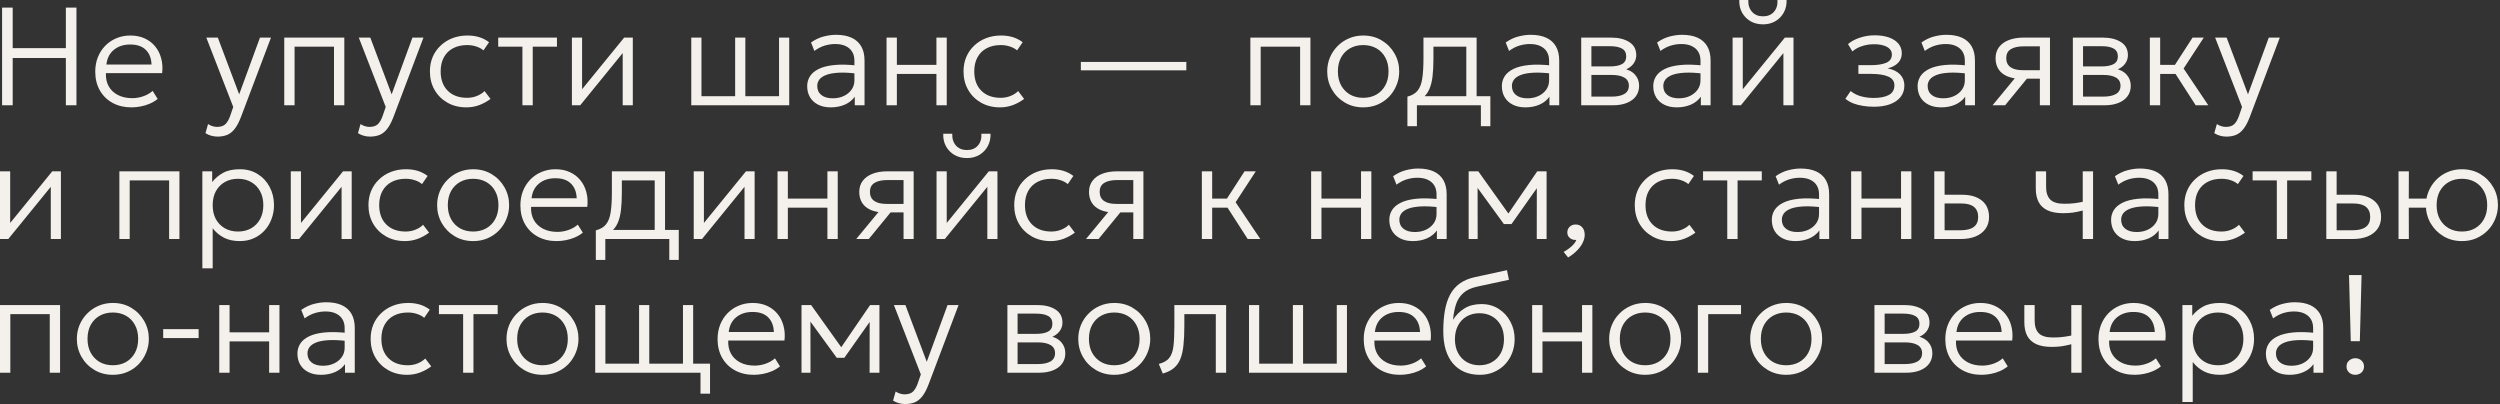 <?xml version="1.0" encoding="UTF-8"?> <svg xmlns="http://www.w3.org/2000/svg" width="860" height="139" viewBox="0 0 860 139" fill="none"><rect x="0" y="0" width="860" height="139" fill="#333333" stroke="none"/><path d="M0.72 36.216V2.616H4.368V16.56H22.656V2.616H26.304V36.216H22.656V19.944H4.368V36.216H0.72ZM45.219 36.936C42.771 36.936 40.611 36.424 38.739 35.4C36.867 34.376 35.403 32.944 34.347 31.104C33.291 29.248 32.763 27.096 32.763 24.648C32.763 22.872 33.059 21.224 33.651 19.704C34.259 18.184 35.107 16.864 36.195 15.744C37.299 14.624 38.579 13.76 40.035 13.152C41.507 12.528 43.107 12.216 44.835 12.216C46.675 12.216 48.315 12.544 49.755 13.2C51.195 13.856 52.395 14.768 53.355 15.936C54.331 17.104 55.027 18.48 55.443 20.064C55.875 21.632 55.987 23.328 55.779 25.152H36.435C36.355 26.88 36.675 28.392 37.395 29.688C38.115 30.968 39.171 31.968 40.563 32.688C41.955 33.408 43.611 33.768 45.531 33.768C46.795 33.768 48.043 33.552 49.275 33.12C50.523 32.688 51.603 32.072 52.515 31.272L54.243 34.032C53.459 34.672 52.555 35.216 51.531 35.664C50.523 36.096 49.475 36.416 48.387 36.624C47.315 36.832 46.259 36.936 45.219 36.936ZM36.603 22.2H52.131C52.051 20.04 51.387 18.352 50.139 17.136C48.907 15.92 47.123 15.312 44.787 15.312C42.531 15.312 40.659 15.92 39.171 17.136C37.699 18.352 36.843 20.04 36.603 22.2ZM74.859 46.992C74.171 46.992 73.483 46.904 72.795 46.728C72.123 46.568 71.419 46.264 70.683 45.816L71.571 42.672C72.051 43.008 72.571 43.256 73.131 43.416C73.707 43.576 74.203 43.656 74.619 43.656C75.899 43.656 76.867 43.344 77.523 42.72C78.179 42.096 78.731 41.144 79.179 39.864L80.235 36.792L70.971 12.936H74.931L82.275 32.448L89.427 12.936H93.219L82.875 40.296C82.187 42.088 81.451 43.464 80.667 44.424C79.883 45.4 79.011 46.072 78.051 46.44C77.091 46.808 76.027 46.992 74.859 46.992ZM97.781 36.216V12.936H118.445V36.216H114.893V16.056H101.333V36.216H97.781ZM127.312 46.992C126.624 46.992 125.936 46.904 125.248 46.728C124.576 46.568 123.872 46.264 123.136 45.816L124.024 42.672C124.504 43.008 125.024 43.256 125.584 43.416C126.16 43.576 126.656 43.656 127.072 43.656C128.352 43.656 129.32 43.344 129.976 42.72C130.632 42.096 131.184 41.144 131.632 39.864L132.688 36.792L123.424 12.936H127.384L134.728 32.448L141.88 12.936H145.672L135.328 40.296C134.64 42.088 133.904 43.464 133.12 44.424C132.336 45.4 131.464 46.072 130.504 46.44C129.544 46.808 128.48 46.992 127.312 46.992ZM160.416 36.936C157.984 36.936 155.824 36.4 153.936 35.328C152.048 34.256 150.568 32.792 149.496 30.936C148.424 29.064 147.888 26.944 147.888 24.576C147.888 22.768 148.2 21.12 148.824 19.632C149.464 18.128 150.368 16.824 151.536 15.72C152.704 14.6 154.072 13.736 155.64 13.128C157.224 12.52 158.944 12.216 160.8 12.216C162.256 12.216 163.592 12.4 164.808 12.768C166.04 13.136 167.184 13.72 168.24 14.52L166.32 17.328C165.616 16.736 164.776 16.288 163.8 15.984C162.84 15.664 161.808 15.504 160.704 15.504C158.848 15.504 157.24 15.864 155.88 16.584C154.52 17.288 153.464 18.32 152.712 19.68C151.96 21.024 151.584 22.64 151.584 24.528C151.584 27.376 152.4 29.608 154.032 31.224C155.664 32.84 157.88 33.648 160.68 33.648C161.912 33.648 163.064 33.424 164.136 32.976C165.208 32.528 166.056 31.976 166.68 31.32L168.744 34.032C167.544 34.928 166.24 35.64 164.832 36.168C163.424 36.68 161.952 36.936 160.416 36.936ZM179.71 36.216V16.056H171.382V12.936H191.59V16.056H183.262V36.216H179.71ZM196.734 36.216V12.936H200.238V30.696L214.71 12.936H217.686V36.216H214.206V18.264L199.59 36.216H196.734ZM237.797 36.216V12.936H241.301V33.096H252.893V12.936H256.397V33.096H267.989V12.936H271.493V36.216H237.797ZM285.783 36.936C284.119 36.936 282.679 36.632 281.463 36.024C280.247 35.416 279.311 34.568 278.655 33.48C277.999 32.376 277.671 31.088 277.671 29.616C277.671 28.4 277.983 27.288 278.607 26.28C279.247 25.256 280.247 24.408 281.607 23.736C282.983 23.048 284.775 22.592 286.983 22.368C289.191 22.144 291.879 22.208 295.047 22.56L295.167 25.368C292.559 25.032 290.351 24.912 288.543 25.008C286.751 25.104 285.311 25.36 284.223 25.776C283.135 26.192 282.343 26.728 281.847 27.384C281.367 28.04 281.127 28.76 281.127 29.544C281.127 30.888 281.599 31.936 282.543 32.688C283.487 33.44 284.799 33.816 286.479 33.816C287.887 33.816 289.151 33.552 290.271 33.024C291.391 32.496 292.279 31.768 292.935 30.84C293.591 29.912 293.919 28.848 293.919 27.648V20.856C293.919 19.672 293.663 18.656 293.151 17.808C292.639 16.96 291.887 16.304 290.895 15.84C289.919 15.376 288.727 15.144 287.319 15.144C286.103 15.144 284.887 15.328 283.671 15.696C282.471 16.064 281.295 16.672 280.143 17.52L278.991 14.616C280.399 13.624 281.847 12.936 283.335 12.552C284.823 12.168 286.239 11.976 287.583 11.976C289.711 11.976 291.503 12.312 292.959 12.984C294.415 13.656 295.519 14.648 296.271 15.96C297.023 17.272 297.399 18.896 297.399 20.832V36.216H294.039V33.264C293.207 34.448 292.063 35.36 290.607 36C289.151 36.624 287.543 36.936 285.783 36.936ZM304.969 36.216V12.936H308.521V22.32H322.129V12.936H325.681V36.216H322.129V25.44H308.521V36.216H304.969ZM343.978 36.936C341.546 36.936 339.386 36.4 337.498 35.328C335.61 34.256 334.13 32.792 333.058 30.936C331.986 29.064 331.45 26.944 331.45 24.576C331.45 22.768 331.762 21.12 332.386 19.632C333.026 18.128 333.93 16.824 335.098 15.72C336.266 14.6 337.634 13.736 339.202 13.128C340.786 12.52 342.506 12.216 344.362 12.216C345.818 12.216 347.154 12.4 348.37 12.768C349.602 13.136 350.746 13.72 351.802 14.52L349.882 17.328C349.178 16.736 348.338 16.288 347.362 15.984C346.402 15.664 345.37 15.504 344.266 15.504C342.41 15.504 340.802 15.864 339.442 16.584C338.082 17.288 337.026 18.32 336.274 19.68C335.522 21.024 335.146 22.64 335.146 24.528C335.146 27.376 335.962 29.608 337.594 31.224C339.226 32.84 341.442 33.648 344.242 33.648C345.474 33.648 346.626 33.424 347.698 32.976C348.77 32.528 349.618 31.976 350.242 31.32L352.306 34.032C351.106 34.928 349.802 35.64 348.394 36.168C346.986 36.68 345.514 36.936 343.978 36.936ZM371.811 24.192V21.312H408.099V24.192H371.811ZM430.125 36.216V12.936H450.789V36.216H447.237V16.056H433.677V36.216H430.125ZM468.944 36.936C466.576 36.936 464.456 36.376 462.584 35.256C460.712 34.136 459.24 32.64 458.168 30.768C457.096 28.88 456.56 26.816 456.56 24.576C456.56 22.896 456.864 21.312 457.472 19.824C458.096 18.336 458.968 17.024 460.088 15.888C461.208 14.736 462.52 13.84 464.024 13.2C465.528 12.544 467.168 12.216 468.944 12.216C471.328 12.216 473.448 12.776 475.304 13.896C477.176 15.016 478.648 16.52 479.72 18.408C480.792 20.28 481.328 22.336 481.328 24.576C481.328 26.24 481.016 27.824 480.392 29.328C479.784 30.816 478.928 32.136 477.824 33.288C476.72 34.424 475.408 35.32 473.888 35.976C472.384 36.616 470.736 36.936 468.944 36.936ZM468.944 33.648C470.64 33.648 472.144 33.28 473.456 32.544C474.768 31.792 475.792 30.744 476.528 29.4C477.28 28.04 477.656 26.432 477.656 24.576C477.656 22.72 477.28 21.112 476.528 19.752C475.792 18.392 474.768 17.344 473.456 16.608C472.144 15.872 470.64 15.504 468.944 15.504C467.248 15.504 465.744 15.872 464.432 16.608C463.12 17.344 462.088 18.392 461.336 19.752C460.6 21.112 460.232 22.72 460.232 24.576C460.232 26.432 460.608 28.04 461.36 29.4C462.112 30.744 463.136 31.792 464.432 32.544C465.744 33.28 467.248 33.648 468.944 33.648ZM504.406 36.216V16.056H493.102V20.184C493.102 22.52 492.998 24.568 492.79 26.328C492.582 28.072 492.198 29.56 491.638 30.792C491.078 32.024 490.286 33.032 489.262 33.816C488.238 34.584 486.918 35.152 485.302 35.52L484.15 33.24C485.718 32.84 486.894 32.144 487.678 31.152C488.478 30.144 489.006 28.752 489.262 26.976C489.534 25.2 489.67 22.936 489.67 20.184V12.936H507.958V36.216H504.406ZM484.15 43.416V33.24L486.862 33.576L487.39 33.096H512.686V43.416H509.422V36.216H487.414V43.416H484.15ZM524.752 36.936C523.088 36.936 521.648 36.632 520.432 36.024C519.216 35.416 518.28 34.568 517.624 33.48C516.968 32.376 516.64 31.088 516.64 29.616C516.64 28.4 516.952 27.288 517.576 26.28C518.216 25.256 519.216 24.408 520.576 23.736C521.952 23.048 523.744 22.592 525.952 22.368C528.16 22.144 530.848 22.208 534.016 22.56L534.136 25.368C531.528 25.032 529.32 24.912 527.512 25.008C525.72 25.104 524.28 25.36 523.192 25.776C522.104 26.192 521.312 26.728 520.816 27.384C520.336 28.04 520.096 28.76 520.096 29.544C520.096 30.888 520.568 31.936 521.512 32.688C522.456 33.44 523.768 33.816 525.448 33.816C526.856 33.816 528.12 33.552 529.24 33.024C530.36 32.496 531.248 31.768 531.904 30.84C532.56 29.912 532.888 28.848 532.888 27.648V20.856C532.888 19.672 532.632 18.656 532.12 17.808C531.608 16.96 530.856 16.304 529.864 15.84C528.888 15.376 527.696 15.144 526.288 15.144C525.072 15.144 523.856 15.328 522.64 15.696C521.44 16.064 520.264 16.672 519.112 17.52L517.96 14.616C519.368 13.624 520.816 12.936 522.304 12.552C523.792 12.168 525.208 11.976 526.552 11.976C528.68 11.976 530.472 12.312 531.928 12.984C533.384 13.656 534.488 14.648 535.24 15.96C535.992 17.272 536.368 18.896 536.368 20.832V36.216H533.008V33.264C532.176 34.448 531.032 35.36 529.576 36C528.12 36.624 526.512 36.936 524.752 36.936ZM543.937 36.216V12.936H554.257C556.801 12.936 558.873 13.448 560.473 14.472C562.073 15.48 562.873 16.984 562.873 18.984C562.873 19.816 562.681 20.584 562.297 21.288C561.929 21.992 561.393 22.6 560.689 23.112C559.985 23.624 559.137 24.008 558.145 24.264L558.073 23.496C559.977 23.848 561.417 24.56 562.393 25.632C563.369 26.688 563.857 27.984 563.857 29.52C563.857 30.896 563.489 32.088 562.753 33.096C562.033 34.088 560.993 34.856 559.633 35.4C558.289 35.944 556.697 36.216 554.857 36.216H543.937ZM547.441 33.24H554.353C556.257 33.24 557.729 32.936 558.769 32.328C559.809 31.704 560.329 30.76 560.329 29.496C560.329 28.232 559.809 27.296 558.769 26.688C557.729 26.08 556.257 25.776 554.353 25.776H546.793V22.848H553.825C555.601 22.848 556.977 22.584 557.953 22.056C558.929 21.512 559.417 20.624 559.417 19.392C559.417 18.144 558.929 17.248 557.953 16.704C556.993 16.16 555.617 15.888 553.825 15.888H547.441V33.24ZM576.83 36.936C575.166 36.936 573.726 36.632 572.51 36.024C571.294 35.416 570.358 34.568 569.702 33.48C569.046 32.376 568.718 31.088 568.718 29.616C568.718 28.4 569.03 27.288 569.654 26.28C570.294 25.256 571.294 24.408 572.654 23.736C574.03 23.048 575.822 22.592 578.03 22.368C580.238 22.144 582.926 22.208 586.094 22.56L586.214 25.368C583.606 25.032 581.398 24.912 579.59 25.008C577.798 25.104 576.358 25.36 575.27 25.776C574.182 26.192 573.39 26.728 572.894 27.384C572.414 28.04 572.174 28.76 572.174 29.544C572.174 30.888 572.646 31.936 573.59 32.688C574.534 33.44 575.846 33.816 577.526 33.816C578.934 33.816 580.198 33.552 581.318 33.024C582.438 32.496 583.326 31.768 583.982 30.84C584.638 29.912 584.966 28.848 584.966 27.648V20.856C584.966 19.672 584.71 18.656 584.198 17.808C583.686 16.96 582.934 16.304 581.942 15.84C580.966 15.376 579.774 15.144 578.366 15.144C577.15 15.144 575.934 15.328 574.718 15.696C573.518 16.064 572.342 16.672 571.19 17.52L570.038 14.616C571.446 13.624 572.894 12.936 574.382 12.552C575.87 12.168 577.286 11.976 578.63 11.976C580.758 11.976 582.55 12.312 584.006 12.984C585.462 13.656 586.566 14.648 587.318 15.96C588.07 17.272 588.446 18.896 588.446 20.832V36.216H585.086V33.264C584.254 34.448 583.11 35.36 581.654 36C580.198 36.624 578.59 36.936 576.83 36.936ZM596.016 36.216V12.936H599.52V30.696L613.992 12.936H616.968V36.216H613.488V18.264L598.872 36.216H596.016ZM606.48 8.376C604.848 8.376 603.408 8.016 602.16 7.296C600.912 6.56 599.944 5.568 599.256 4.32C598.568 3.056 598.256 1.616 598.32 -0H601.416C601.352 1.68 601.784 3.04 602.712 4.08C603.64 5.104 604.896 5.616 606.48 5.616C608.064 5.616 609.312 5.104 610.224 4.08C611.136 3.04 611.544 1.68 611.448 -0H614.592C614.64 1.6 614.32 3.032 613.632 4.296C612.944 5.56 611.976 6.56 610.728 7.296C609.496 8.016 608.08 8.376 606.48 8.376ZM644.614 36.72C643.334 36.72 642.102 36.624 640.918 36.432C639.75 36.256 638.646 35.976 637.606 35.592C636.582 35.192 635.646 34.656 634.798 33.984L636.622 31.32C637.694 32.184 638.926 32.8 640.318 33.168C641.71 33.52 643.11 33.696 644.518 33.696C646.71 33.696 648.446 33.36 649.726 32.688C651.022 32.016 651.67 30.896 651.67 29.328C651.67 27.968 650.974 26.976 649.582 26.352C648.19 25.728 646.19 25.416 643.582 25.416H639.286V22.416H643.51C645.766 22.416 647.542 22.144 648.838 21.6C650.15 21.04 650.806 20.096 650.806 18.768C650.806 17.984 650.55 17.336 650.038 16.824C649.526 16.296 648.806 15.896 647.878 15.624C646.95 15.352 645.87 15.216 644.638 15.216C643.246 15.216 641.902 15.424 640.606 15.84C639.326 16.24 638.198 16.856 637.222 17.688L635.71 15.168C636.782 14.24 638.142 13.504 639.79 12.96C641.438 12.416 643.134 12.144 644.878 12.144C646.766 12.144 648.406 12.392 649.798 12.888C651.206 13.384 652.294 14.096 653.062 15.024C653.83 15.936 654.214 17.048 654.214 18.36C654.214 19.64 653.798 20.72 652.966 21.6C652.134 22.48 650.934 23.12 649.366 23.52C651.238 23.888 652.662 24.584 653.638 25.608C654.614 26.632 655.102 27.896 655.102 29.4C655.102 30.968 654.662 32.296 653.782 33.384C652.918 34.472 651.694 35.304 650.11 35.88C648.542 36.44 646.71 36.72 644.614 36.72ZM667.767 36.936C666.103 36.936 664.663 36.632 663.447 36.024C662.231 35.416 661.295 34.568 660.639 33.48C659.983 32.376 659.655 31.088 659.655 29.616C659.655 28.4 659.967 27.288 660.591 26.28C661.231 25.256 662.231 24.408 663.591 23.736C664.967 23.048 666.759 22.592 668.967 22.368C671.175 22.144 673.863 22.208 677.031 22.56L677.151 25.368C674.543 25.032 672.335 24.912 670.527 25.008C668.735 25.104 667.295 25.36 666.207 25.776C665.119 26.192 664.327 26.728 663.831 27.384C663.351 28.04 663.111 28.76 663.111 29.544C663.111 30.888 663.583 31.936 664.527 32.688C665.471 33.44 666.783 33.816 668.463 33.816C669.871 33.816 671.135 33.552 672.255 33.024C673.375 32.496 674.263 31.768 674.919 30.84C675.575 29.912 675.903 28.848 675.903 27.648V20.856C675.903 19.672 675.647 18.656 675.135 17.808C674.623 16.96 673.871 16.304 672.879 15.84C671.903 15.376 670.711 15.144 669.303 15.144C668.087 15.144 666.871 15.328 665.655 15.696C664.455 16.064 663.279 16.672 662.127 17.52L660.975 14.616C662.383 13.624 663.831 12.936 665.319 12.552C666.807 12.168 668.223 11.976 669.567 11.976C671.695 11.976 673.487 12.312 674.943 12.984C676.399 13.656 677.503 14.648 678.255 15.96C679.007 17.272 679.383 18.896 679.383 20.832V36.216H676.023V33.264C675.191 34.448 674.047 35.36 672.591 36C671.135 36.624 669.527 36.936 667.767 36.936ZM685.441 36.216L695.017 24.6L695.521 27.096C693.489 27.112 691.801 26.824 690.457 26.232C689.113 25.64 688.113 24.816 687.457 23.76C686.801 22.704 686.473 21.464 686.473 20.04C686.473 18.536 686.873 17.256 687.673 16.2C688.473 15.144 689.593 14.336 691.033 13.776C692.473 13.216 694.145 12.936 696.049 12.936H705.193V36.216H701.713V15.936H696.289C694.241 15.936 692.705 16.272 691.681 16.944C690.657 17.6 690.145 18.616 690.145 19.992C690.145 21.352 690.625 22.384 691.585 23.088C692.545 23.792 693.969 24.144 695.857 24.144H702.337V27.072H697.249L689.761 36.216H685.441ZM713.062 36.216V12.936H723.382C725.926 12.936 727.998 13.448 729.598 14.472C731.198 15.48 731.998 16.984 731.998 18.984C731.998 19.816 731.806 20.584 731.422 21.288C731.054 21.992 730.518 22.6 729.814 23.112C729.11 23.624 728.262 24.008 727.27 24.264L727.198 23.496C729.102 23.848 730.542 24.56 731.518 25.632C732.494 26.688 732.982 27.984 732.982 29.52C732.982 30.896 732.614 32.088 731.878 33.096C731.158 34.088 730.118 34.856 728.758 35.4C727.414 35.944 725.822 36.216 723.982 36.216H713.062ZM716.566 33.24H723.478C725.382 33.24 726.854 32.936 727.894 32.328C728.934 31.704 729.454 30.76 729.454 29.496C729.454 28.232 728.934 27.296 727.894 26.688C726.854 26.08 725.382 25.776 723.478 25.776H715.918V22.848H722.95C724.726 22.848 726.102 22.584 727.078 22.056C728.054 21.512 728.542 20.624 728.542 19.392C728.542 18.144 728.054 17.248 727.078 16.704C726.118 16.16 724.742 15.888 722.95 15.888H716.566V33.24ZM755.315 36.216L747.275 23.712L754.235 12.936H758.099L751.163 23.568L759.659 36.216H755.315ZM739.547 36.216V12.936H743.099V22.32H750.035V25.44H743.099V36.216H739.547ZM765.89 46.992C765.202 46.992 764.514 46.904 763.826 46.728C763.154 46.568 762.45 46.264 761.714 45.816L762.602 42.672C763.082 43.008 763.602 43.256 764.162 43.416C764.738 43.576 765.234 43.656 765.65 43.656C766.93 43.656 767.898 43.344 768.554 42.72C769.21 42.096 769.762 41.144 770.21 39.864L771.266 36.792L762.002 12.936H765.962L773.306 32.448L780.458 12.936H784.25L773.906 40.296C773.218 42.088 772.482 43.464 771.698 44.424C770.914 45.4 770.042 46.072 769.082 46.44C768.122 46.808 767.058 46.992 765.89 46.992ZM-3.50475e-05 82.216V58.936H3.504V76.696L17.976 58.936H20.952V82.216H17.472V64.264L2.856 82.216H-3.50475e-05ZM41.062 82.216V58.936H61.727V82.216H58.175V62.056H44.614V82.216H41.062ZM69.609 92.296V58.936H72.993V62.632C73.985 61.352 75.233 60.296 76.737 59.464C78.241 58.632 80.169 58.216 82.521 58.216C84.841 58.216 86.881 58.768 88.641 59.872C90.417 60.976 91.793 62.464 92.769 64.336C93.761 66.208 94.257 68.288 94.257 70.576C94.257 72.272 93.969 73.872 93.393 75.376C92.833 76.864 92.033 78.176 90.993 79.312C89.953 80.448 88.713 81.336 87.273 81.976C85.833 82.616 84.241 82.936 82.497 82.936C80.353 82.936 78.513 82.536 76.977 81.736C75.441 80.92 74.169 79.848 73.161 78.52V92.296H69.609ZM81.873 79.648C83.569 79.648 85.073 79.28 86.385 78.544C87.697 77.792 88.721 76.744 89.457 75.4C90.209 74.04 90.585 72.432 90.585 70.576C90.585 68.72 90.209 67.112 89.457 65.752C88.705 64.392 87.673 63.344 86.361 62.608C85.065 61.872 83.569 61.504 81.873 61.504C80.177 61.504 78.673 61.872 77.361 62.608C76.049 63.344 75.017 64.392 74.265 65.752C73.529 67.112 73.161 68.72 73.161 70.576C73.161 72.432 73.529 74.04 74.265 75.4C75.017 76.744 76.049 77.792 77.361 78.544C78.673 79.28 80.177 79.648 81.873 79.648ZM100.031 82.216V58.936H103.535V76.696L118.007 58.936H120.983V82.216H117.503V64.264L102.887 82.216H100.031ZM139.275 82.936C136.843 82.936 134.683 82.4 132.795 81.328C130.907 80.256 129.427 78.792 128.355 76.936C127.283 75.064 126.747 72.944 126.747 70.576C126.747 68.768 127.059 67.12 127.683 65.632C128.323 64.128 129.227 62.824 130.395 61.72C131.563 60.6 132.931 59.736 134.499 59.128C136.083 58.52 137.803 58.216 139.659 58.216C141.115 58.216 142.451 58.4 143.667 58.768C144.899 59.136 146.043 59.72 147.099 60.52L145.179 63.328C144.475 62.736 143.635 62.288 142.659 61.984C141.699 61.664 140.667 61.504 139.563 61.504C137.707 61.504 136.099 61.864 134.739 62.584C133.379 63.288 132.323 64.32 131.571 65.68C130.819 67.024 130.443 68.64 130.443 70.528C130.443 73.376 131.259 75.608 132.891 77.224C134.523 78.84 136.739 79.648 139.539 79.648C140.771 79.648 141.923 79.424 142.995 78.976C144.067 78.528 144.915 77.976 145.539 77.32L147.603 80.032C146.403 80.928 145.099 81.64 143.691 82.168C142.283 82.68 140.811 82.936 139.275 82.936ZM162.756 82.936C160.388 82.936 158.268 82.376 156.396 81.256C154.524 80.136 153.052 78.64 151.98 76.768C150.908 74.88 150.372 72.816 150.372 70.576C150.372 68.896 150.676 67.312 151.284 65.824C151.908 64.336 152.78 63.024 153.9 61.888C155.02 60.736 156.332 59.84 157.836 59.2C159.34 58.544 160.98 58.216 162.756 58.216C165.14 58.216 167.26 58.776 169.116 59.896C170.988 61.016 172.46 62.52 173.532 64.408C174.604 66.28 175.14 68.336 175.14 70.576C175.14 72.24 174.828 73.824 174.204 75.328C173.596 76.816 172.74 78.136 171.636 79.288C170.532 80.424 169.22 81.32 167.7 81.976C166.196 82.616 164.548 82.936 162.756 82.936ZM162.756 79.648C164.452 79.648 165.956 79.28 167.268 78.544C168.58 77.792 169.604 76.744 170.34 75.4C171.092 74.04 171.468 72.432 171.468 70.576C171.468 68.72 171.092 67.112 170.34 65.752C169.604 64.392 168.58 63.344 167.268 62.608C165.956 61.872 164.452 61.504 162.756 61.504C161.06 61.504 159.556 61.872 158.244 62.608C156.932 63.344 155.9 64.392 155.148 65.752C154.412 67.112 154.044 68.72 154.044 70.576C154.044 72.432 154.42 74.04 155.172 75.4C155.924 76.744 156.948 77.792 158.244 78.544C159.556 79.28 161.06 79.648 162.756 79.648ZM191.469 82.936C189.021 82.936 186.861 82.424 184.989 81.4C183.117 80.376 181.653 78.944 180.597 77.104C179.541 75.248 179.013 73.096 179.013 70.648C179.013 68.872 179.309 67.224 179.901 65.704C180.509 64.184 181.357 62.864 182.445 61.744C183.549 60.624 184.829 59.76 186.285 59.152C187.757 58.528 189.357 58.216 191.085 58.216C192.925 58.216 194.565 58.544 196.005 59.2C197.445 59.856 198.645 60.768 199.605 61.936C200.581 63.104 201.277 64.48 201.693 66.064C202.125 67.632 202.237 69.328 202.029 71.152H182.685C182.605 72.88 182.925 74.392 183.645 75.688C184.365 76.968 185.421 77.968 186.813 78.688C188.205 79.408 189.861 79.768 191.781 79.768C193.045 79.768 194.293 79.552 195.525 79.12C196.773 78.688 197.853 78.072 198.765 77.272L200.493 80.032C199.709 80.672 198.805 81.216 197.781 81.664C196.773 82.096 195.725 82.416 194.637 82.624C193.565 82.832 192.509 82.936 191.469 82.936ZM182.853 68.2H198.381C198.301 66.04 197.637 64.352 196.389 63.136C195.157 61.92 193.373 61.312 191.037 61.312C188.781 61.312 186.909 61.92 185.421 63.136C183.949 64.352 183.093 66.04 182.853 68.2ZM225.219 82.216V62.056H213.915V66.184C213.915 68.52 213.811 70.568 213.603 72.328C213.395 74.072 213.011 75.56 212.451 76.792C211.891 78.024 211.099 79.032 210.075 79.816C209.051 80.584 207.731 81.152 206.115 81.52L204.963 79.24C206.531 78.84 207.707 78.144 208.491 77.152C209.291 76.144 209.819 74.752 210.075 72.976C210.347 71.2 210.483 68.936 210.483 66.184V58.936H228.771V82.216H225.219ZM204.963 89.416V79.24L207.675 79.576L208.203 79.096H233.499V89.416H230.235V82.216H208.227V89.416H204.963ZM238.641 82.216V58.936H242.145V76.696L256.617 58.936H259.593V82.216H256.113V64.264L241.497 82.216H238.641ZM267.469 82.216V58.936H271.021V68.32H284.629V58.936H288.181V82.216H284.629V71.44H271.021V82.216H267.469ZM294.55 82.216L304.126 70.6L304.63 73.096C302.598 73.112 300.91 72.824 299.566 72.232C298.222 71.64 297.222 70.816 296.566 69.76C295.91 68.704 295.582 67.464 295.582 66.04C295.582 64.536 295.982 63.256 296.782 62.2C297.582 61.144 298.702 60.336 300.142 59.776C301.582 59.216 303.254 58.936 305.158 58.936H314.302V82.216H310.822V61.936H305.398C303.35 61.936 301.814 62.272 300.79 62.944C299.766 63.6 299.254 64.616 299.254 65.992C299.254 67.352 299.734 68.384 300.694 69.088C301.654 69.792 303.078 70.144 304.966 70.144H311.446V73.072H306.358L298.87 82.216H294.55ZM322.172 82.216V58.936H325.676V76.696L340.148 58.936H343.124V82.216H339.644V64.264L325.028 82.216H322.172ZM332.636 54.376C331.004 54.376 329.564 54.016 328.316 53.296C327.068 52.56 326.1 51.568 325.412 50.32C324.724 49.056 324.412 47.616 324.476 46H327.572C327.508 47.68 327.94 49.04 328.868 50.08C329.796 51.104 331.052 51.616 332.636 51.616C334.22 51.616 335.468 51.104 336.38 50.08C337.292 49.04 337.7 47.68 337.604 46H340.748C340.796 47.6 340.476 49.032 339.788 50.296C339.1 51.56 338.132 52.56 336.884 53.296C335.652 54.016 334.236 54.376 332.636 54.376ZM361.416 82.936C358.984 82.936 356.824 82.4 354.936 81.328C353.048 80.256 351.568 78.792 350.496 76.936C349.424 75.064 348.888 72.944 348.888 70.576C348.888 68.768 349.2 67.12 349.824 65.632C350.464 64.128 351.368 62.824 352.536 61.72C353.704 60.6 355.072 59.736 356.64 59.128C358.224 58.52 359.944 58.216 361.8 58.216C363.256 58.216 364.592 58.4 365.808 58.768C367.04 59.136 368.184 59.72 369.24 60.52L367.32 63.328C366.616 62.736 365.776 62.288 364.8 61.984C363.84 61.664 362.808 61.504 361.704 61.504C359.848 61.504 358.24 61.864 356.88 62.584C355.52 63.288 354.464 64.32 353.712 65.68C352.96 67.024 352.584 68.64 352.584 70.528C352.584 73.376 353.4 75.608 355.032 77.224C356.664 78.84 358.88 79.648 361.68 79.648C362.912 79.648 364.064 79.424 365.136 78.976C366.208 78.528 367.056 77.976 367.68 77.32L369.744 80.032C368.544 80.928 367.24 81.64 365.832 82.168C364.424 82.68 362.952 82.936 361.416 82.936ZM373.582 82.216L383.158 70.6L383.662 73.096C381.63 73.112 379.942 72.824 378.598 72.232C377.254 71.64 376.254 70.816 375.598 69.76C374.942 68.704 374.614 67.464 374.614 66.04C374.614 64.536 375.014 63.256 375.814 62.2C376.614 61.144 377.734 60.336 379.174 59.776C380.614 59.216 382.286 58.936 384.19 58.936H393.334V82.216H389.854V61.936H384.43C382.382 61.936 380.846 62.272 379.822 62.944C378.798 63.6 378.286 64.616 378.286 65.992C378.286 67.352 378.766 68.384 379.726 69.088C380.686 69.792 382.11 70.144 383.998 70.144H390.478V73.072H385.39L377.902 82.216H373.582ZM429.205 82.216L421.165 69.712L428.125 58.936H431.989L425.053 69.568L433.549 82.216H429.205ZM413.437 82.216V58.936H416.989V68.32H423.925V71.44H416.989V82.216H413.437ZM451.031 82.216V58.936H454.583V68.32H468.191V58.936H471.743V82.216H468.191V71.44H454.583V82.216H451.031ZM486.033 82.936C484.369 82.936 482.929 82.632 481.713 82.024C480.497 81.416 479.561 80.568 478.905 79.48C478.249 78.376 477.921 77.088 477.921 75.616C477.921 74.4 478.233 73.288 478.857 72.28C479.497 71.256 480.497 70.408 481.857 69.736C483.233 69.048 485.025 68.592 487.233 68.368C489.441 68.144 492.129 68.208 495.297 68.56L495.417 71.368C492.809 71.032 490.601 70.912 488.793 71.008C487.001 71.104 485.561 71.36 484.473 71.776C483.385 72.192 482.593 72.728 482.097 73.384C481.617 74.04 481.377 74.76 481.377 75.544C481.377 76.888 481.849 77.936 482.793 78.688C483.737 79.44 485.049 79.816 486.729 79.816C488.137 79.816 489.401 79.552 490.521 79.024C491.641 78.496 492.529 77.768 493.185 76.84C493.841 75.912 494.169 74.848 494.169 73.648V66.856C494.169 65.672 493.913 64.656 493.401 63.808C492.889 62.96 492.137 62.304 491.145 61.84C490.169 61.376 488.977 61.144 487.569 61.144C486.353 61.144 485.137 61.328 483.921 61.696C482.721 62.064 481.545 62.672 480.393 63.52L479.241 60.616C480.649 59.624 482.097 58.936 483.585 58.552C485.073 58.168 486.489 57.976 487.833 57.976C489.961 57.976 491.753 58.312 493.209 58.984C494.665 59.656 495.769 60.648 496.521 61.96C497.273 63.272 497.649 64.896 497.649 66.832V82.216H494.289V79.264C493.457 80.448 492.313 81.36 490.857 82C489.401 82.624 487.793 82.936 486.033 82.936ZM505.219 82.216V58.936H508.387H508.531L519.667 74.536L518.107 74.584L528.811 58.936H532.027V82.216H528.643L528.667 63.52L529.315 63.832L519.955 77.08H517.339L507.667 63.784L508.291 63.496L508.315 82.216H505.219ZM539.426 88.576L537.89 86.656C538.946 86.08 539.874 85.424 540.674 84.688C541.49 83.952 542.01 83.24 542.234 82.552C541.658 82.584 541.138 82.496 540.674 82.288C540.21 82.08 539.842 81.776 539.57 81.376C539.298 80.976 539.162 80.504 539.162 79.96C539.162 79.176 539.426 78.528 539.954 78.016C540.498 77.488 541.186 77.224 542.018 77.224C542.962 77.224 543.714 77.544 544.274 78.184C544.85 78.808 545.138 79.68 545.138 80.8C545.138 81.664 544.914 82.552 544.466 83.464C544.034 84.376 543.394 85.264 542.546 86.128C541.714 87.008 540.674 87.824 539.426 88.576ZM574.885 82.936C572.453 82.936 570.293 82.4 568.405 81.328C566.517 80.256 565.037 78.792 563.965 76.936C562.893 75.064 562.357 72.944 562.357 70.576C562.357 68.768 562.669 67.12 563.293 65.632C563.933 64.128 564.837 62.824 566.005 61.72C567.173 60.6 568.541 59.736 570.109 59.128C571.693 58.52 573.413 58.216 575.269 58.216C576.725 58.216 578.061 58.4 579.277 58.768C580.509 59.136 581.653 59.72 582.709 60.52L580.789 63.328C580.085 62.736 579.245 62.288 578.269 61.984C577.309 61.664 576.277 61.504 575.173 61.504C573.317 61.504 571.709 61.864 570.349 62.584C568.989 63.288 567.933 64.32 567.181 65.68C566.429 67.024 566.053 68.64 566.053 70.528C566.053 73.376 566.869 75.608 568.501 77.224C570.133 78.84 572.349 79.648 575.149 79.648C576.381 79.648 577.533 79.424 578.605 78.976C579.677 78.528 580.525 77.976 581.149 77.32L583.213 80.032C582.013 80.928 580.709 81.64 579.301 82.168C577.893 82.68 576.421 82.936 574.885 82.936ZM594.178 82.216V62.056H585.85V58.936H606.058V62.056H597.73V82.216H594.178ZM617.611 82.936C615.947 82.936 614.507 82.632 613.291 82.024C612.075 81.416 611.139 80.568 610.483 79.48C609.827 78.376 609.499 77.088 609.499 75.616C609.499 74.4 609.811 73.288 610.435 72.28C611.075 71.256 612.075 70.408 613.435 69.736C614.811 69.048 616.603 68.592 618.811 68.368C621.019 68.144 623.707 68.208 626.875 68.56L626.995 71.368C624.387 71.032 622.179 70.912 620.371 71.008C618.579 71.104 617.139 71.36 616.051 71.776C614.963 72.192 614.171 72.728 613.675 73.384C613.195 74.04 612.955 74.76 612.955 75.544C612.955 76.888 613.427 77.936 614.371 78.688C615.315 79.44 616.627 79.816 618.307 79.816C619.715 79.816 620.979 79.552 622.099 79.024C623.219 78.496 624.107 77.768 624.763 76.84C625.419 75.912 625.747 74.848 625.747 73.648V66.856C625.747 65.672 625.491 64.656 624.979 63.808C624.467 62.96 623.715 62.304 622.723 61.84C621.747 61.376 620.555 61.144 619.147 61.144C617.931 61.144 616.715 61.328 615.499 61.696C614.299 62.064 613.123 62.672 611.971 63.52L610.819 60.616C612.227 59.624 613.675 58.936 615.163 58.552C616.651 58.168 618.067 57.976 619.411 57.976C621.539 57.976 623.331 58.312 624.787 58.984C626.243 59.656 627.347 60.648 628.099 61.96C628.851 63.272 629.227 64.896 629.227 66.832V82.216H625.867V79.264C625.035 80.448 623.891 81.36 622.435 82C620.979 82.624 619.371 82.936 617.611 82.936ZM636.797 82.216V58.936H640.349V68.32H653.957V58.936H657.509V82.216H653.957V71.44H640.349V82.216H636.797ZM665.391 82.216V58.936H668.943V79.216H674.343C676.407 79.216 677.943 78.84 678.951 78.088C679.975 77.336 680.487 76.192 680.487 74.656C680.487 73.12 680.007 71.96 679.047 71.176C678.087 70.392 676.655 70 674.751 70H668.295V67H674.991C677.855 67 680.111 67.664 681.759 68.992C683.407 70.32 684.231 72.208 684.231 74.656C684.231 76.24 683.823 77.6 683.007 78.736C682.207 79.856 681.079 80.72 679.623 81.328C678.167 81.92 676.479 82.216 674.559 82.216H665.391ZM716.461 82.216V72.424C715.293 72.728 714.181 72.96 713.125 73.12C712.069 73.264 710.941 73.336 709.741 73.336C707.565 73.336 705.781 73.016 704.389 72.376C702.997 71.72 701.965 70.768 701.293 69.52C700.637 68.256 700.309 66.704 700.309 64.864V58.936H703.861V64.336C703.861 66.224 704.333 67.656 705.277 68.632C706.237 69.608 707.861 70.096 710.149 70.096C711.461 70.096 712.613 70.032 713.605 69.904C714.613 69.776 715.565 69.616 716.461 69.424V58.936H720.013V82.216H716.461ZM734.33 82.936C732.666 82.936 731.226 82.632 730.01 82.024C728.794 81.416 727.858 80.568 727.202 79.48C726.546 78.376 726.218 77.088 726.218 75.616C726.218 74.4 726.53 73.288 727.154 72.28C727.794 71.256 728.794 70.408 730.154 69.736C731.53 69.048 733.322 68.592 735.53 68.368C737.738 68.144 740.426 68.208 743.594 68.56L743.714 71.368C741.106 71.032 738.898 70.912 737.09 71.008C735.298 71.104 733.858 71.36 732.77 71.776C731.682 72.192 730.89 72.728 730.394 73.384C729.914 74.04 729.674 74.76 729.674 75.544C729.674 76.888 730.146 77.936 731.09 78.688C732.034 79.44 733.346 79.816 735.026 79.816C736.434 79.816 737.698 79.552 738.818 79.024C739.938 78.496 740.826 77.768 741.482 76.84C742.138 75.912 742.466 74.848 742.466 73.648V66.856C742.466 65.672 742.21 64.656 741.698 63.808C741.186 62.96 740.434 62.304 739.442 61.84C738.466 61.376 737.274 61.144 735.866 61.144C734.65 61.144 733.434 61.328 732.218 61.696C731.018 62.064 729.842 62.672 728.69 63.52L727.538 60.616C728.946 59.624 730.394 58.936 731.882 58.552C733.37 58.168 734.786 57.976 736.13 57.976C738.258 57.976 740.05 58.312 741.506 58.984C742.962 59.656 744.066 60.648 744.818 61.96C745.57 63.272 745.946 64.896 745.946 66.832V82.216H742.586V79.264C741.754 80.448 740.61 81.36 739.154 82C737.698 82.624 736.09 82.936 734.33 82.936ZM763.932 82.936C761.5 82.936 759.34 82.4 757.452 81.328C755.564 80.256 754.084 78.792 753.012 76.936C751.94 75.064 751.404 72.944 751.404 70.576C751.404 68.768 751.716 67.12 752.34 65.632C752.98 64.128 753.884 62.824 755.052 61.72C756.22 60.6 757.588 59.736 759.156 59.128C760.74 58.52 762.46 58.216 764.316 58.216C765.772 58.216 767.108 58.4 768.324 58.768C769.556 59.136 770.7 59.72 771.756 60.52L769.836 63.328C769.132 62.736 768.292 62.288 767.316 61.984C766.356 61.664 765.324 61.504 764.22 61.504C762.364 61.504 760.756 61.864 759.396 62.584C758.036 63.288 756.98 64.32 756.228 65.68C755.476 67.024 755.1 68.64 755.1 70.528C755.1 73.376 755.916 75.608 757.548 77.224C759.18 78.84 761.396 79.648 764.196 79.648C765.428 79.648 766.58 79.424 767.652 78.976C768.724 78.528 769.572 77.976 770.196 77.32L772.26 80.032C771.06 80.928 769.756 81.64 768.348 82.168C766.94 82.68 765.468 82.936 763.932 82.936ZM783.225 82.216V62.056H774.897V58.936H795.105V62.056H786.777V82.216H783.225ZM800.25 82.216V58.936H803.802V79.216H809.202C811.266 79.216 812.802 78.84 813.81 78.088C814.834 77.336 815.346 76.192 815.346 74.656C815.346 73.12 814.866 71.96 813.906 71.176C812.946 70.392 811.514 70 809.61 70H803.154V67H809.85C812.714 67 814.97 67.664 816.618 68.992C818.266 70.32 819.09 72.208 819.09 74.656C819.09 76.24 818.682 77.6 817.866 78.736C817.066 79.856 815.938 80.72 814.482 81.328C813.026 81.92 811.338 82.216 809.418 82.216H800.25ZM825.094 82.216V58.936H828.646L828.622 68.32H836.806V71.44H828.622L828.646 82.216H825.094ZM846.91 82.936C844.526 82.936 842.398 82.376 840.526 81.256C838.67 80.136 837.198 78.64 836.11 76.768C835.038 74.88 834.502 72.816 834.502 70.576C834.502 68.896 834.814 67.312 835.438 65.824C836.062 64.336 836.926 63.024 838.03 61.888C839.15 60.736 840.462 59.84 841.966 59.2C843.47 58.544 845.118 58.216 846.91 58.216C849.278 58.216 851.398 58.776 853.27 59.896C855.142 61.016 856.614 62.52 857.686 64.408C858.758 66.28 859.294 68.336 859.294 70.576C859.294 72.24 858.982 73.824 858.358 75.328C857.75 76.816 856.886 78.136 855.766 79.288C854.646 80.424 853.334 81.32 851.83 81.976C850.326 82.616 848.686 82.936 846.91 82.936ZM846.91 79.648C848.606 79.648 850.102 79.28 851.398 78.544C852.71 77.792 853.734 76.744 854.47 75.4C855.222 74.04 855.598 72.432 855.598 70.576C855.598 68.72 855.222 67.112 854.47 65.752C853.734 64.392 852.71 63.344 851.398 62.608C850.102 61.872 848.606 61.504 846.91 61.504C845.214 61.504 843.71 61.872 842.398 62.608C841.086 63.344 840.054 64.392 839.302 65.752C838.566 67.112 838.198 68.72 838.198 70.576C838.198 72.432 838.566 74.04 839.302 75.4C840.054 76.744 841.086 77.792 842.398 78.544C843.71 79.28 845.214 79.648 846.91 79.648ZM-3.50475e-05 128.216V104.936H20.664V128.216H17.112V108.056H3.552V128.216H-3.50475e-05ZM38.819 128.936C36.451 128.936 34.331 128.376 32.459 127.256C30.587 126.136 29.115 124.64 28.043 122.768C26.971 120.88 26.435 118.816 26.435 116.576C26.435 114.896 26.739 113.312 27.347 111.824C27.971 110.336 28.843 109.024 29.963 107.888C31.083 106.736 32.395 105.84 33.899 105.2C35.403 104.544 37.043 104.216 38.819 104.216C41.203 104.216 43.323 104.776 45.179 105.896C47.051 107.016 48.523 108.52 49.595 110.408C50.667 112.28 51.203 114.336 51.203 116.576C51.203 118.24 50.891 119.824 50.267 121.328C49.659 122.816 48.803 124.136 47.699 125.288C46.595 126.424 45.283 127.32 43.763 127.976C42.259 128.616 40.611 128.936 38.819 128.936ZM38.819 125.648C40.515 125.648 42.019 125.28 43.331 124.544C44.643 123.792 45.667 122.744 46.403 121.4C47.155 120.04 47.531 118.432 47.531 116.576C47.531 114.72 47.155 113.112 46.403 111.752C45.667 110.392 44.643 109.344 43.331 108.608C42.019 107.872 40.515 107.504 38.819 107.504C37.123 107.504 35.619 107.872 34.307 108.608C32.995 109.344 31.963 110.392 31.211 111.752C30.475 113.112 30.107 114.72 30.107 116.576C30.107 118.432 30.483 120.04 31.235 121.4C31.987 122.744 33.011 123.792 34.307 124.544C35.619 125.28 37.123 125.648 38.819 125.648ZM56.137 116.288V113.216H68.329V116.288H56.137ZM75.422 128.216V104.936H78.974V114.32H92.582V104.936H96.134V128.216H92.582V117.44H78.974V128.216H75.422ZM110.424 128.936C108.76 128.936 107.32 128.632 106.104 128.024C104.888 127.416 103.952 126.568 103.296 125.48C102.64 124.376 102.312 123.088 102.312 121.616C102.312 120.4 102.624 119.288 103.248 118.28C103.888 117.256 104.888 116.408 106.248 115.736C107.624 115.048 109.416 114.592 111.624 114.368C113.832 114.144 116.52 114.208 119.688 114.56L119.808 117.368C117.2 117.032 114.992 116.912 113.184 117.008C111.392 117.104 109.952 117.36 108.864 117.776C107.776 118.192 106.984 118.728 106.488 119.384C106.008 120.04 105.768 120.76 105.768 121.544C105.768 122.888 106.24 123.936 107.184 124.688C108.128 125.44 109.44 125.816 111.12 125.816C112.528 125.816 113.792 125.552 114.912 125.024C116.032 124.496 116.92 123.768 117.576 122.84C118.232 121.912 118.56 120.848 118.56 119.648V112.856C118.56 111.672 118.304 110.656 117.792 109.808C117.28 108.96 116.528 108.304 115.536 107.84C114.56 107.376 113.368 107.144 111.96 107.144C110.744 107.144 109.528 107.328 108.312 107.696C107.112 108.064 105.936 108.672 104.784 109.52L103.632 106.616C105.04 105.624 106.488 104.936 107.976 104.552C109.464 104.168 110.88 103.976 112.224 103.976C114.352 103.976 116.144 104.312 117.6 104.984C119.056 105.656 120.16 106.648 120.912 107.96C121.664 109.272 122.04 110.896 122.04 112.832V128.216H118.68V125.264C117.848 126.448 116.704 127.36 115.248 128C113.792 128.624 112.184 128.936 110.424 128.936ZM140.025 128.936C137.593 128.936 135.433 128.4 133.545 127.328C131.657 126.256 130.177 124.792 129.105 122.936C128.033 121.064 127.497 118.944 127.497 116.576C127.497 114.768 127.809 113.12 128.433 111.632C129.073 110.128 129.977 108.824 131.145 107.72C132.313 106.6 133.681 105.736 135.249 105.128C136.833 104.52 138.553 104.216 140.409 104.216C141.865 104.216 143.201 104.4 144.417 104.768C145.649 105.136 146.793 105.72 147.849 106.52L145.929 109.328C145.225 108.736 144.385 108.288 143.409 107.984C142.449 107.664 141.417 107.504 140.313 107.504C138.457 107.504 136.849 107.864 135.489 108.584C134.129 109.288 133.073 110.32 132.321 111.68C131.569 113.024 131.193 114.64 131.193 116.528C131.193 119.376 132.009 121.608 133.641 123.224C135.273 124.84 137.489 125.648 140.289 125.648C141.521 125.648 142.673 125.424 143.745 124.976C144.817 124.528 145.665 123.976 146.289 123.32L148.353 126.032C147.153 126.928 145.849 127.64 144.441 128.168C143.033 128.68 141.561 128.936 140.025 128.936ZM159.319 128.216V108.056H150.991V104.936H171.199V108.056H162.871V128.216H159.319ZM186.616 128.936C184.248 128.936 182.128 128.376 180.256 127.256C178.384 126.136 176.912 124.64 175.84 122.768C174.768 120.88 174.232 118.816 174.232 116.576C174.232 114.896 174.536 113.312 175.144 111.824C175.768 110.336 176.64 109.024 177.76 107.888C178.88 106.736 180.192 105.84 181.696 105.2C183.2 104.544 184.84 104.216 186.616 104.216C189 104.216 191.12 104.776 192.976 105.896C194.848 107.016 196.32 108.52 197.392 110.408C198.464 112.28 199 114.336 199 116.576C199 118.24 198.688 119.824 198.064 121.328C197.456 122.816 196.6 124.136 195.496 125.288C194.392 126.424 193.08 127.32 191.56 127.976C190.056 128.616 188.408 128.936 186.616 128.936ZM186.616 125.648C188.312 125.648 189.816 125.28 191.128 124.544C192.44 123.792 193.464 122.744 194.2 121.4C194.952 120.04 195.328 118.432 195.328 116.576C195.328 114.72 194.952 113.112 194.2 111.752C193.464 110.392 192.44 109.344 191.128 108.608C189.816 107.872 188.312 107.504 186.616 107.504C184.92 107.504 183.416 107.872 182.104 108.608C180.792 109.344 179.76 110.392 179.008 111.752C178.272 113.112 177.904 114.72 177.904 116.576C177.904 118.432 178.28 120.04 179.032 121.4C179.784 122.744 180.808 123.792 182.104 124.544C183.416 125.28 184.92 125.648 186.616 125.648ZM240.966 135.416V128.216H236.286V125.096H244.254V135.416H240.966ZM204.75 128.216V104.936H208.254V125.096H219.846V104.936H223.35V125.096H234.942V104.936H238.446V128.216H204.75ZM259.297 128.936C256.849 128.936 254.689 128.424 252.817 127.4C250.945 126.376 249.481 124.944 248.425 123.104C247.369 121.248 246.841 119.096 246.841 116.648C246.841 114.872 247.137 113.224 247.729 111.704C248.337 110.184 249.185 108.864 250.273 107.744C251.377 106.624 252.657 105.76 254.113 105.152C255.585 104.528 257.185 104.216 258.913 104.216C260.753 104.216 262.393 104.544 263.833 105.2C265.273 105.856 266.473 106.768 267.433 107.936C268.409 109.104 269.105 110.48 269.521 112.064C269.953 113.632 270.065 115.328 269.857 117.152H250.513C250.433 118.88 250.753 120.392 251.473 121.688C252.193 122.968 253.249 123.968 254.641 124.688C256.033 125.408 257.689 125.768 259.609 125.768C260.873 125.768 262.121 125.552 263.353 125.12C264.601 124.688 265.681 124.072 266.593 123.272L268.321 126.032C267.537 126.672 266.633 127.216 265.609 127.664C264.601 128.096 263.553 128.416 262.465 128.624C261.393 128.832 260.337 128.936 259.297 128.936ZM250.681 114.2H266.209C266.129 112.04 265.465 110.352 264.217 109.136C262.985 107.92 261.201 107.312 258.865 107.312C256.609 107.312 254.737 107.92 253.249 109.136C251.777 110.352 250.921 112.04 250.681 114.2ZM275.719 128.216V104.936H278.887H279.031L290.167 120.536L288.607 120.584L299.311 104.936H302.527V128.216H299.143L299.167 109.52L299.815 109.832L290.455 123.08H287.839L278.167 109.784L278.791 109.496L278.815 128.216H275.719ZM311.39 138.992C310.702 138.992 310.014 138.904 309.326 138.728C308.654 138.568 307.95 138.264 307.214 137.816L308.102 134.672C308.582 135.008 309.102 135.256 309.662 135.416C310.238 135.576 310.734 135.656 311.15 135.656C312.43 135.656 313.398 135.344 314.054 134.72C314.71 134.096 315.262 133.144 315.71 131.864L316.766 128.792L307.502 104.936H311.462L318.806 124.448L325.958 104.936H329.75L319.406 132.296C318.718 134.088 317.982 135.464 317.198 136.424C316.414 137.4 315.542 138.072 314.582 138.44C313.622 138.808 312.558 138.992 311.39 138.992ZM346.547 128.216V104.936H356.867C359.411 104.936 361.483 105.448 363.083 106.472C364.683 107.48 365.483 108.984 365.483 110.984C365.483 111.816 365.291 112.584 364.907 113.288C364.539 113.992 364.003 114.6 363.299 115.112C362.595 115.624 361.747 116.008 360.755 116.264L360.683 115.496C362.587 115.848 364.027 116.56 365.003 117.632C365.979 118.688 366.467 119.984 366.467 121.52C366.467 122.896 366.099 124.088 365.363 125.096C364.643 126.088 363.603 126.856 362.243 127.4C360.899 127.944 359.307 128.216 357.467 128.216H346.547ZM350.051 125.24H356.963C358.867 125.24 360.339 124.936 361.379 124.328C362.419 123.704 362.939 122.76 362.939 121.496C362.939 120.232 362.419 119.296 361.379 118.688C360.339 118.08 358.867 117.776 356.963 117.776H349.403V114.848H356.435C358.211 114.848 359.587 114.584 360.563 114.056C361.539 113.512 362.027 112.624 362.027 111.392C362.027 110.144 361.539 109.248 360.563 108.704C359.603 108.16 358.227 107.888 356.435 107.888H350.051V125.24ZM383.303 128.936C380.935 128.936 378.815 128.376 376.943 127.256C375.071 126.136 373.599 124.64 372.527 122.768C371.455 120.88 370.919 118.816 370.919 116.576C370.919 114.896 371.223 113.312 371.831 111.824C372.455 110.336 373.327 109.024 374.447 107.888C375.567 106.736 376.879 105.84 378.383 105.2C379.887 104.544 381.527 104.216 383.303 104.216C385.687 104.216 387.807 104.776 389.663 105.896C391.535 107.016 393.007 108.52 394.079 110.408C395.151 112.28 395.687 114.336 395.687 116.576C395.687 118.24 395.375 119.824 394.751 121.328C394.143 122.816 393.287 124.136 392.183 125.288C391.079 126.424 389.767 127.32 388.247 127.976C386.743 128.616 385.095 128.936 383.303 128.936ZM383.303 125.648C384.999 125.648 386.503 125.28 387.815 124.544C389.127 123.792 390.151 122.744 390.887 121.4C391.639 120.04 392.015 118.432 392.015 116.576C392.015 114.72 391.639 113.112 390.887 111.752C390.151 110.392 389.127 109.344 387.815 108.608C386.503 107.872 384.999 107.504 383.303 107.504C381.607 107.504 380.103 107.872 378.791 108.608C377.479 109.344 376.447 110.392 375.695 111.752C374.959 113.112 374.591 114.72 374.591 116.576C374.591 118.432 374.967 120.04 375.719 121.4C376.471 122.744 377.495 123.792 378.791 124.544C380.103 125.28 381.607 125.648 383.303 125.648ZM399.997 128.504L398.629 125.192C400.261 124.776 401.453 124.096 402.205 123.152C402.973 122.192 403.461 120.832 403.669 119.072C403.877 117.312 403.981 115.016 403.981 112.184V104.936H421.789V128.216H418.237V108.056H407.413V112.184C407.413 114.76 407.309 116.976 407.101 118.832C406.909 120.688 406.549 122.256 406.021 123.536C405.493 124.816 404.741 125.856 403.765 126.656C402.805 127.44 401.549 128.056 399.997 128.504ZM429.656 128.216V104.936H433.16V125.096H444.752V104.936H448.256V125.096H459.848V104.936H463.352V128.216H429.656ZM481.578 128.936C479.13 128.936 476.97 128.424 475.098 127.4C473.226 126.376 471.762 124.944 470.706 123.104C469.65 121.248 469.122 119.096 469.122 116.648C469.122 114.872 469.418 113.224 470.01 111.704C470.618 110.184 471.466 108.864 472.554 107.744C473.658 106.624 474.938 105.76 476.394 105.152C477.866 104.528 479.466 104.216 481.194 104.216C483.034 104.216 484.674 104.544 486.114 105.2C487.554 105.856 488.754 106.768 489.714 107.936C490.69 109.104 491.386 110.48 491.802 112.064C492.234 113.632 492.346 115.328 492.138 117.152H472.794C472.714 118.88 473.034 120.392 473.754 121.688C474.474 122.968 475.53 123.968 476.922 124.688C478.314 125.408 479.97 125.768 481.89 125.768C483.154 125.768 484.402 125.552 485.634 125.12C486.882 124.688 487.962 124.072 488.874 123.272L490.602 126.032C489.818 126.672 488.914 127.216 487.89 127.664C486.882 128.096 485.834 128.416 484.746 128.624C483.674 128.832 482.618 128.936 481.578 128.936ZM472.962 114.2H488.49C488.41 112.04 487.746 110.352 486.498 109.136C485.266 107.92 483.482 107.312 481.146 107.312C478.89 107.312 477.018 107.92 475.53 109.136C474.058 110.352 473.202 112.04 472.962 114.2ZM509.064 128.936C507.112 128.936 505.352 128.608 503.784 127.952C502.232 127.28 500.912 126.312 499.824 125.048C498.736 123.768 497.904 122.2 497.328 120.344C496.768 118.472 496.488 116.336 496.488 113.936C496.488 111.312 496.672 108.952 497.04 106.856C497.408 104.76 498 102.936 498.816 101.384C499.648 99.832 500.752 98.552 502.128 97.544C503.52 96.536 505.224 95.808 507.24 95.36L518.4 92.936L519.072 96.248L508.248 98.576C506.168 99.024 504.552 99.76 503.4 100.784C502.248 101.808 501.408 103.096 500.88 104.648C500.368 106.2 500.024 107.992 499.848 110.024C500.856 108.392 502.168 107.08 503.784 106.088C505.4 105.096 507.336 104.6 509.592 104.6C511.848 104.6 513.832 105.152 515.544 106.256C517.272 107.344 518.616 108.808 519.576 110.648C520.552 112.472 521.04 114.48 521.04 116.672C521.04 118.352 520.752 119.936 520.176 121.424C519.616 122.896 518.8 124.2 517.728 125.336C516.672 126.456 515.408 127.336 513.936 127.976C512.48 128.616 510.856 128.936 509.064 128.936ZM508.92 125.648C510.568 125.648 512.024 125.28 513.288 124.544C514.568 123.808 515.568 122.776 516.288 121.448C517.008 120.104 517.368 118.52 517.368 116.696C517.368 114.872 517.008 113.288 516.288 111.944C515.568 110.6 514.568 109.568 513.288 108.848C512.024 108.112 510.568 107.744 508.92 107.744C507.288 107.744 505.832 108.112 504.552 108.848C503.288 109.568 502.296 110.6 501.576 111.944C500.856 113.288 500.496 114.872 500.496 116.696C500.496 118.52 500.856 120.104 501.576 121.448C502.296 122.776 503.288 123.808 504.552 124.544C505.832 125.28 507.288 125.648 508.92 125.648ZM527.062 128.216V104.936H530.614V114.32H544.222V104.936H547.774V128.216H544.222V117.44H530.614V128.216H527.062ZM565.928 128.936C563.56 128.936 561.44 128.376 559.568 127.256C557.696 126.136 556.224 124.64 555.152 122.768C554.08 120.88 553.544 118.816 553.544 116.576C553.544 114.896 553.848 113.312 554.456 111.824C555.08 110.336 555.952 109.024 557.072 107.888C558.192 106.736 559.504 105.84 561.008 105.2C562.512 104.544 564.152 104.216 565.928 104.216C568.312 104.216 570.432 104.776 572.288 105.896C574.16 107.016 575.632 108.52 576.704 110.408C577.776 112.28 578.312 114.336 578.312 116.576C578.312 118.24 578 119.824 577.376 121.328C576.768 122.816 575.912 124.136 574.808 125.288C573.704 126.424 572.392 127.32 570.872 127.976C569.368 128.616 567.72 128.936 565.928 128.936ZM565.928 125.648C567.624 125.648 569.128 125.28 570.44 124.544C571.752 123.792 572.776 122.744 573.512 121.4C574.264 120.04 574.64 118.432 574.64 116.576C574.64 114.72 574.264 113.112 573.512 111.752C572.776 110.392 571.752 109.344 570.44 108.608C569.128 107.872 567.624 107.504 565.928 107.504C564.232 107.504 562.728 107.872 561.416 108.608C560.104 109.344 559.072 110.392 558.32 111.752C557.584 113.112 557.216 114.72 557.216 116.576C557.216 118.432 557.592 120.04 558.344 121.4C559.096 122.744 560.12 123.792 561.416 124.544C562.728 125.28 564.232 125.648 565.928 125.648ZM584.062 128.216V104.936H598.918V108.056H587.614V128.216H584.062ZM614.444 128.936C612.076 128.936 609.956 128.376 608.084 127.256C606.212 126.136 604.74 124.64 603.668 122.768C602.596 120.88 602.06 118.816 602.06 116.576C602.06 114.896 602.364 113.312 602.972 111.824C603.596 110.336 604.468 109.024 605.588 107.888C606.708 106.736 608.02 105.84 609.524 105.2C611.028 104.544 612.668 104.216 614.444 104.216C616.828 104.216 618.948 104.776 620.804 105.896C622.676 107.016 624.148 108.52 625.22 110.408C626.292 112.28 626.828 114.336 626.828 116.576C626.828 118.24 626.516 119.824 625.892 121.328C625.284 122.816 624.428 124.136 623.324 125.288C622.22 126.424 620.908 127.32 619.388 127.976C617.884 128.616 616.236 128.936 614.444 128.936ZM614.444 125.648C616.14 125.648 617.644 125.28 618.956 124.544C620.268 123.792 621.292 122.744 622.028 121.4C622.78 120.04 623.156 118.432 623.156 116.576C623.156 114.72 622.78 113.112 622.028 111.752C621.292 110.392 620.268 109.344 618.956 108.608C617.644 107.872 616.14 107.504 614.444 107.504C612.748 107.504 611.244 107.872 609.932 108.608C608.62 109.344 607.588 110.392 606.836 111.752C606.1 113.112 605.732 114.72 605.732 116.576C605.732 118.432 606.108 120.04 606.86 121.4C607.612 122.744 608.636 123.792 609.932 124.544C611.244 125.28 612.748 125.648 614.444 125.648ZM644.812 128.216V104.936H655.132C657.676 104.936 659.748 105.448 661.348 106.472C662.948 107.48 663.748 108.984 663.748 110.984C663.748 111.816 663.556 112.584 663.172 113.288C662.804 113.992 662.268 114.6 661.564 115.112C660.86 115.624 660.012 116.008 659.02 116.264L658.948 115.496C660.852 115.848 662.292 116.56 663.268 117.632C664.244 118.688 664.732 119.984 664.732 121.52C664.732 122.896 664.364 124.088 663.628 125.096C662.908 126.088 661.868 126.856 660.508 127.4C659.164 127.944 657.572 128.216 655.732 128.216H644.812ZM648.316 125.24H655.228C657.132 125.24 658.604 124.936 659.644 124.328C660.684 123.704 661.204 122.76 661.204 121.496C661.204 120.232 660.684 119.296 659.644 118.688C658.604 118.08 657.132 117.776 655.228 117.776H647.668V114.848H654.7C656.476 114.848 657.852 114.584 658.828 114.056C659.804 113.512 660.292 112.624 660.292 111.392C660.292 110.144 659.804 109.248 658.828 108.704C657.868 108.16 656.492 107.888 654.7 107.888H648.316V125.24ZM681.641 128.936C679.193 128.936 677.033 128.424 675.161 127.4C673.289 126.376 671.825 124.944 670.769 123.104C669.713 121.248 669.185 119.096 669.185 116.648C669.185 114.872 669.481 113.224 670.073 111.704C670.681 110.184 671.529 108.864 672.617 107.744C673.721 106.624 675.001 105.76 676.457 105.152C677.929 104.528 679.529 104.216 681.257 104.216C683.097 104.216 684.737 104.544 686.177 105.2C687.617 105.856 688.817 106.768 689.777 107.936C690.753 109.104 691.449 110.48 691.865 112.064C692.297 113.632 692.409 115.328 692.201 117.152H672.857C672.777 118.88 673.097 120.392 673.817 121.688C674.537 122.968 675.593 123.968 676.985 124.688C678.377 125.408 680.033 125.768 681.953 125.768C683.217 125.768 684.465 125.552 685.697 125.12C686.945 124.688 688.025 124.072 688.937 123.272L690.665 126.032C689.881 126.672 688.977 127.216 687.953 127.664C686.945 128.096 685.897 128.416 684.809 128.624C683.737 128.832 682.681 128.936 681.641 128.936ZM673.025 114.2H688.553C688.473 112.04 687.809 110.352 686.561 109.136C685.329 107.92 683.545 107.312 681.209 107.312C678.953 107.312 677.081 107.92 675.593 109.136C674.121 110.352 673.265 112.04 673.025 114.2ZM712.523 128.216V118.424C711.355 118.728 710.243 118.96 709.187 119.12C708.131 119.264 707.003 119.336 705.803 119.336C703.627 119.336 701.843 119.016 700.451 118.376C699.059 117.72 698.027 116.768 697.355 115.52C696.699 114.256 696.371 112.704 696.371 110.864V104.936H699.923V110.336C699.923 112.224 700.395 113.656 701.339 114.632C702.299 115.608 703.923 116.096 706.211 116.096C707.523 116.096 708.675 116.032 709.667 115.904C710.675 115.776 711.627 115.616 712.523 115.424V104.936H716.075V128.216H712.523ZM734.328 128.936C731.88 128.936 729.72 128.424 727.848 127.4C725.976 126.376 724.512 124.944 723.456 123.104C722.4 121.248 721.872 119.096 721.872 116.648C721.872 114.872 722.168 113.224 722.76 111.704C723.368 110.184 724.216 108.864 725.304 107.744C726.408 106.624 727.688 105.76 729.144 105.152C730.616 104.528 732.216 104.216 733.944 104.216C735.784 104.216 737.424 104.544 738.864 105.2C740.304 105.856 741.504 106.768 742.464 107.936C743.44 109.104 744.136 110.48 744.552 112.064C744.984 113.632 745.096 115.328 744.888 117.152H725.544C725.464 118.88 725.784 120.392 726.504 121.688C727.224 122.968 728.28 123.968 729.672 124.688C731.064 125.408 732.72 125.768 734.64 125.768C735.904 125.768 737.152 125.552 738.384 125.12C739.632 124.688 740.712 124.072 741.624 123.272L743.352 126.032C742.568 126.672 741.664 127.216 740.64 127.664C739.632 128.096 738.584 128.416 737.496 128.624C736.424 128.832 735.368 128.936 734.328 128.936ZM725.712 114.2H741.24C741.16 112.04 740.496 110.352 739.248 109.136C738.016 107.92 736.232 107.312 733.896 107.312C731.64 107.312 729.768 107.92 728.28 109.136C726.808 110.352 725.952 112.04 725.712 114.2ZM750.75 138.296V104.936H754.134V108.632C755.126 107.352 756.374 106.296 757.878 105.464C759.382 104.632 761.31 104.216 763.662 104.216C765.982 104.216 768.022 104.768 769.782 105.872C771.558 106.976 772.934 108.464 773.91 110.336C774.902 112.208 775.398 114.288 775.398 116.576C775.398 118.272 775.11 119.872 774.534 121.376C773.974 122.864 773.174 124.176 772.134 125.312C771.094 126.448 769.854 127.336 768.414 127.976C766.974 128.616 765.382 128.936 763.638 128.936C761.494 128.936 759.654 128.536 758.118 127.736C756.582 126.92 755.31 125.848 754.302 124.52V138.296H750.75ZM763.014 125.648C764.71 125.648 766.214 125.28 767.526 124.544C768.838 123.792 769.862 122.744 770.598 121.4C771.35 120.04 771.726 118.432 771.726 116.576C771.726 114.72 771.35 113.112 770.598 111.752C769.846 110.392 768.814 109.344 767.502 108.608C766.206 107.872 764.71 107.504 763.014 107.504C761.318 107.504 759.814 107.872 758.502 108.608C757.19 109.344 756.158 110.392 755.406 111.752C754.67 113.112 754.302 114.72 754.302 116.576C754.302 118.432 754.67 120.04 755.406 121.4C756.158 122.744 757.19 123.792 758.502 124.544C759.814 125.28 761.318 125.648 763.014 125.648ZM787.58 128.936C785.916 128.936 784.476 128.632 783.26 128.024C782.044 127.416 781.108 126.568 780.452 125.48C779.796 124.376 779.468 123.088 779.468 121.616C779.468 120.4 779.78 119.288 780.404 118.28C781.044 117.256 782.044 116.408 783.404 115.736C784.78 115.048 786.572 114.592 788.78 114.368C790.988 114.144 793.676 114.208 796.844 114.56L796.964 117.368C794.356 117.032 792.148 116.912 790.34 117.008C788.548 117.104 787.108 117.36 786.02 117.776C784.932 118.192 784.14 118.728 783.644 119.384C783.164 120.04 782.924 120.76 782.924 121.544C782.924 122.888 783.396 123.936 784.34 124.688C785.284 125.44 786.596 125.816 788.276 125.816C789.684 125.816 790.948 125.552 792.068 125.024C793.188 124.496 794.076 123.768 794.732 122.84C795.388 121.912 795.716 120.848 795.716 119.648V112.856C795.716 111.672 795.46 110.656 794.948 109.808C794.436 108.96 793.684 108.304 792.692 107.84C791.716 107.376 790.524 107.144 789.116 107.144C787.9 107.144 786.684 107.328 785.468 107.696C784.268 108.064 783.092 108.672 781.94 109.52L780.788 106.616C782.196 105.624 783.644 104.936 785.132 104.552C786.62 104.168 788.036 103.976 789.38 103.976C791.508 103.976 793.3 104.312 794.756 104.984C796.212 105.656 797.316 106.648 798.068 107.96C798.82 109.272 799.196 110.896 799.196 112.832V128.216H795.836V125.264C795.004 126.448 793.86 127.36 792.404 128C790.948 128.624 789.34 128.936 787.58 128.936ZM808.662 117.368L808.062 94.616H812.382L811.782 117.368H808.662ZM810.222 128.936C809.39 128.936 808.678 128.672 808.086 128.144C807.494 127.6 807.198 126.912 807.198 126.08C807.198 125.52 807.326 125.032 807.582 124.616C807.854 124.184 808.222 123.848 808.686 123.608C809.15 123.352 809.662 123.224 810.222 123.224C811.07 123.224 811.782 123.496 812.358 124.04C812.934 124.568 813.222 125.248 813.222 126.08C813.222 126.64 813.086 127.136 812.814 127.568C812.558 128 812.198 128.336 811.734 128.576C811.286 128.816 810.782 128.936 810.222 128.936Z" fill="#F4F0EB"></path></svg> 
